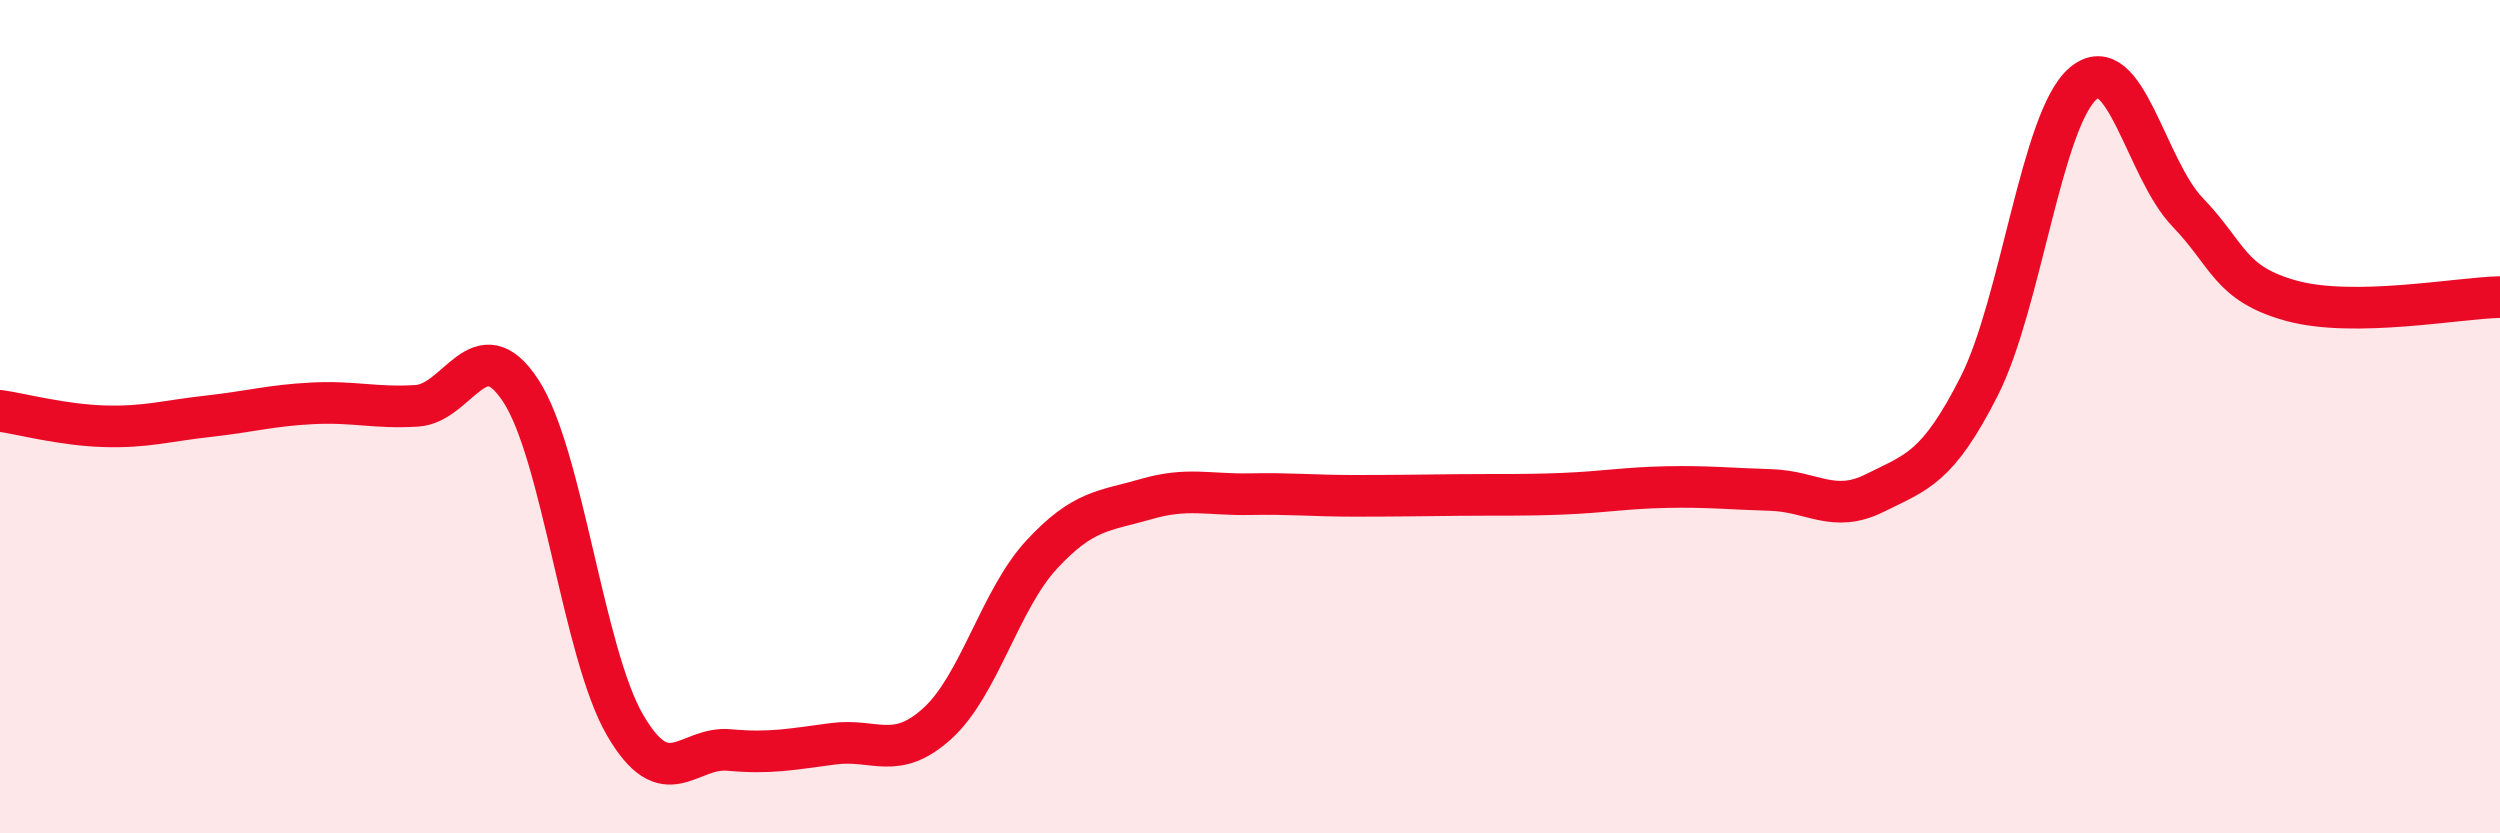 
    <svg width="60" height="20" viewBox="0 0 60 20" xmlns="http://www.w3.org/2000/svg">
      <path
        d="M 0,9.86 C 0.5,9.93 1.5,10.2 2.5,10.23 C 3.5,10.26 4,10.1 5,9.99 C 6,9.88 6.5,9.73 7.5,9.68 C 8.5,9.63 9,9.8 10,9.74 C 11,9.68 11.5,7.85 12.5,9.38 C 13.5,10.91 14,15.68 15,17.4 C 16,19.12 16.5,17.91 17.5,18 C 18.5,18.09 19,17.98 20,17.85 C 21,17.72 21.5,18.27 22.5,17.36 C 23.5,16.45 24,14.39 25,13.31 C 26,12.23 26.5,12.27 27.5,11.98 C 28.5,11.69 29,11.88 30,11.86 C 31,11.84 31.5,11.9 32.5,11.9 C 33.5,11.9 34,11.89 35,11.88 C 36,11.87 36.5,11.89 37.5,11.85 C 38.5,11.81 39,11.71 40,11.69 C 41,11.67 41.5,11.73 42.5,11.76 C 43.5,11.79 44,12.33 45,11.83 C 46,11.33 46.5,11.24 47.5,9.27 C 48.5,7.3 49,2.84 50,2 C 51,1.16 51.5,4.05 52.5,5.09 C 53.5,6.13 53.5,6.81 55,7.22 C 56.5,7.63 59,7.15 60,7.13L60 20L0 20Z"
        fill="#EB0A25"
        opacity="0.1"
        stroke-linecap="round"
        stroke-linejoin="round"
      />
      <path
        d="M 0,9.86 C 0.5,9.93 1.5,10.2 2.5,10.23 C 3.5,10.26 4,10.1 5,9.99 C 6,9.88 6.5,9.73 7.5,9.68 C 8.5,9.63 9,9.8 10,9.74 C 11,9.68 11.5,7.85 12.5,9.38 C 13.5,10.91 14,15.68 15,17.4 C 16,19.12 16.5,17.91 17.5,18 C 18.5,18.09 19,17.98 20,17.85 C 21,17.72 21.5,18.27 22.5,17.36 C 23.5,16.45 24,14.39 25,13.31 C 26,12.23 26.5,12.27 27.5,11.98 C 28.5,11.69 29,11.88 30,11.86 C 31,11.84 31.5,11.9 32.5,11.9 C 33.5,11.9 34,11.89 35,11.88 C 36,11.87 36.5,11.89 37.5,11.85 C 38.5,11.81 39,11.71 40,11.69 C 41,11.67 41.5,11.73 42.5,11.76 C 43.5,11.79 44,12.33 45,11.83 C 46,11.33 46.5,11.24 47.5,9.27 C 48.5,7.3 49,2.84 50,2 C 51,1.16 51.5,4.05 52.5,5.09 C 53.5,6.13 53.5,6.81 55,7.22 C 56.5,7.63 59,7.15 60,7.13"
        stroke="#EB0A25"
        stroke-width="1"
        fill="none"
        stroke-linecap="round"
        stroke-linejoin="round"
      />
    </svg>
  